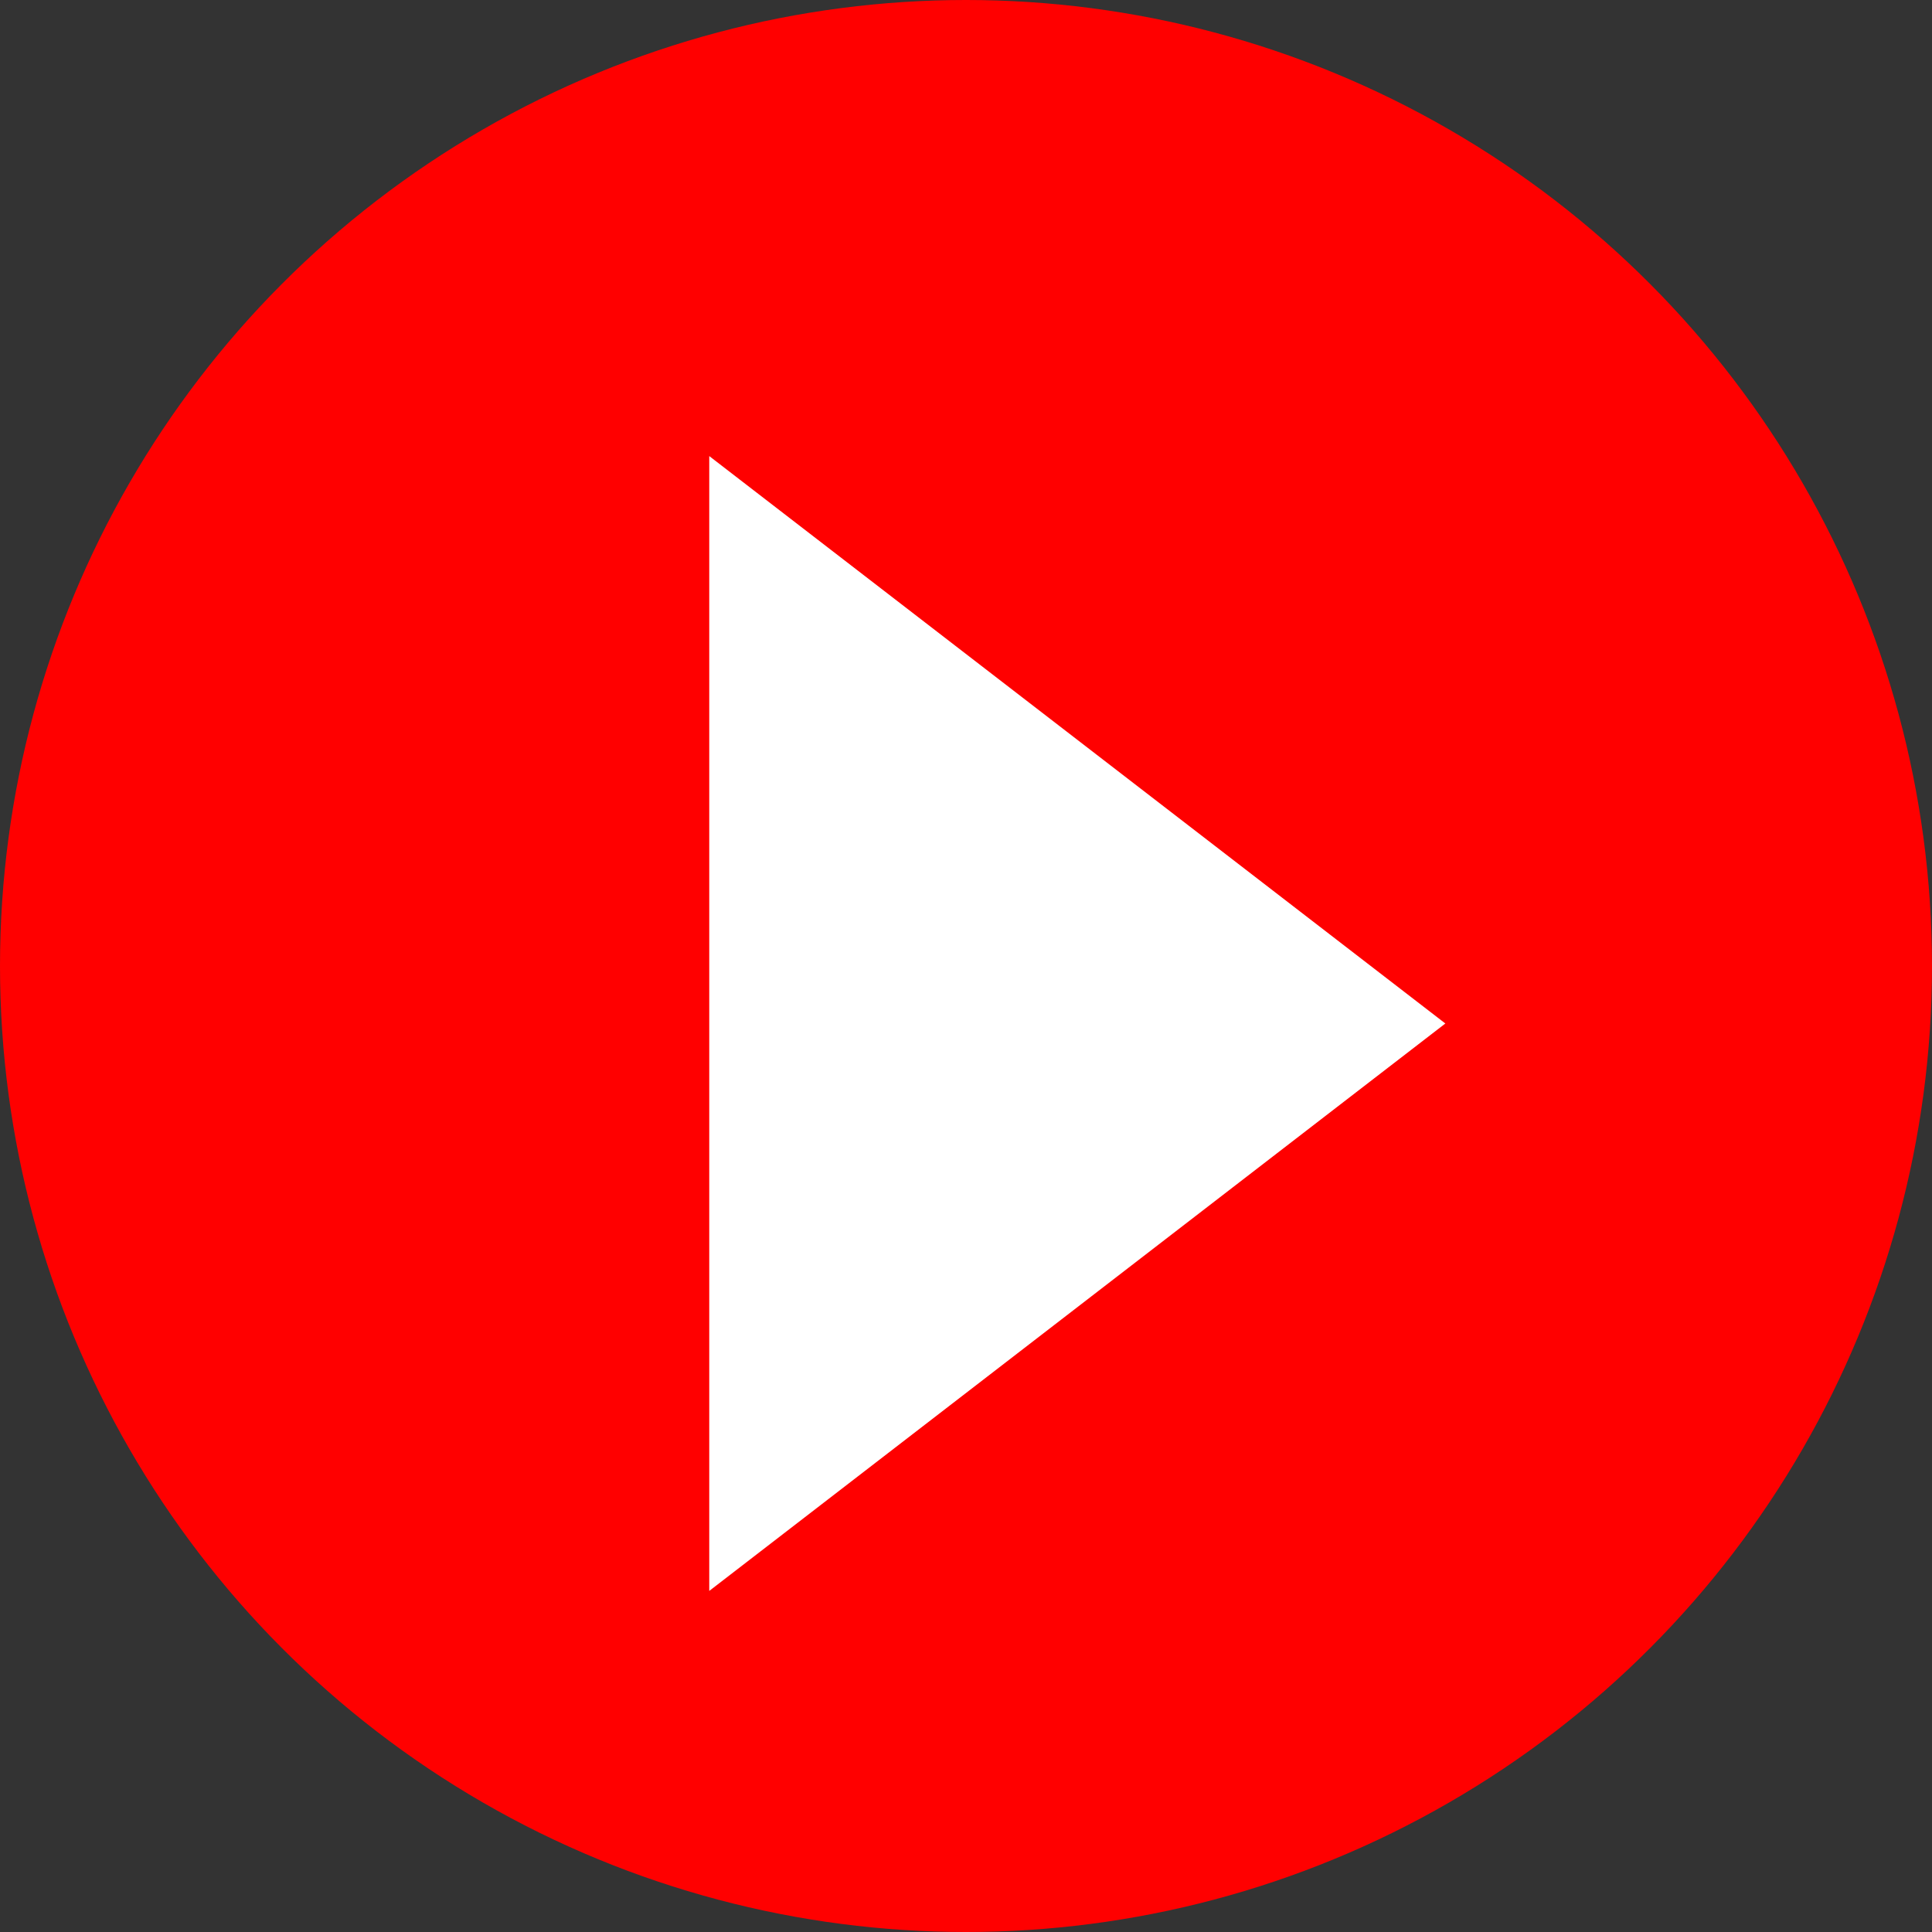 <svg xmlns="http://www.w3.org/2000/svg" width="46" height="46" viewBox="0 0 46 46">
  <rect x="0" y="0" width="46" height="46" fill="#333333" stroke="none"/>
  <g id="グループ_305" data-name="グループ 305" transform="translate(-360 -461)">
    <circle id="楕円形_24" data-name="楕円形 24" cx="23" cy="23" r="23" transform="translate(360 461)" fill="red"/>
    <path id="パス_1551" data-name="パス 1551" d="M200.386,650.064l-17.526,13.51v-27.02Z" transform="translate(194.027 -164.695)" fill="#fff"/>
  </g>
</svg>
